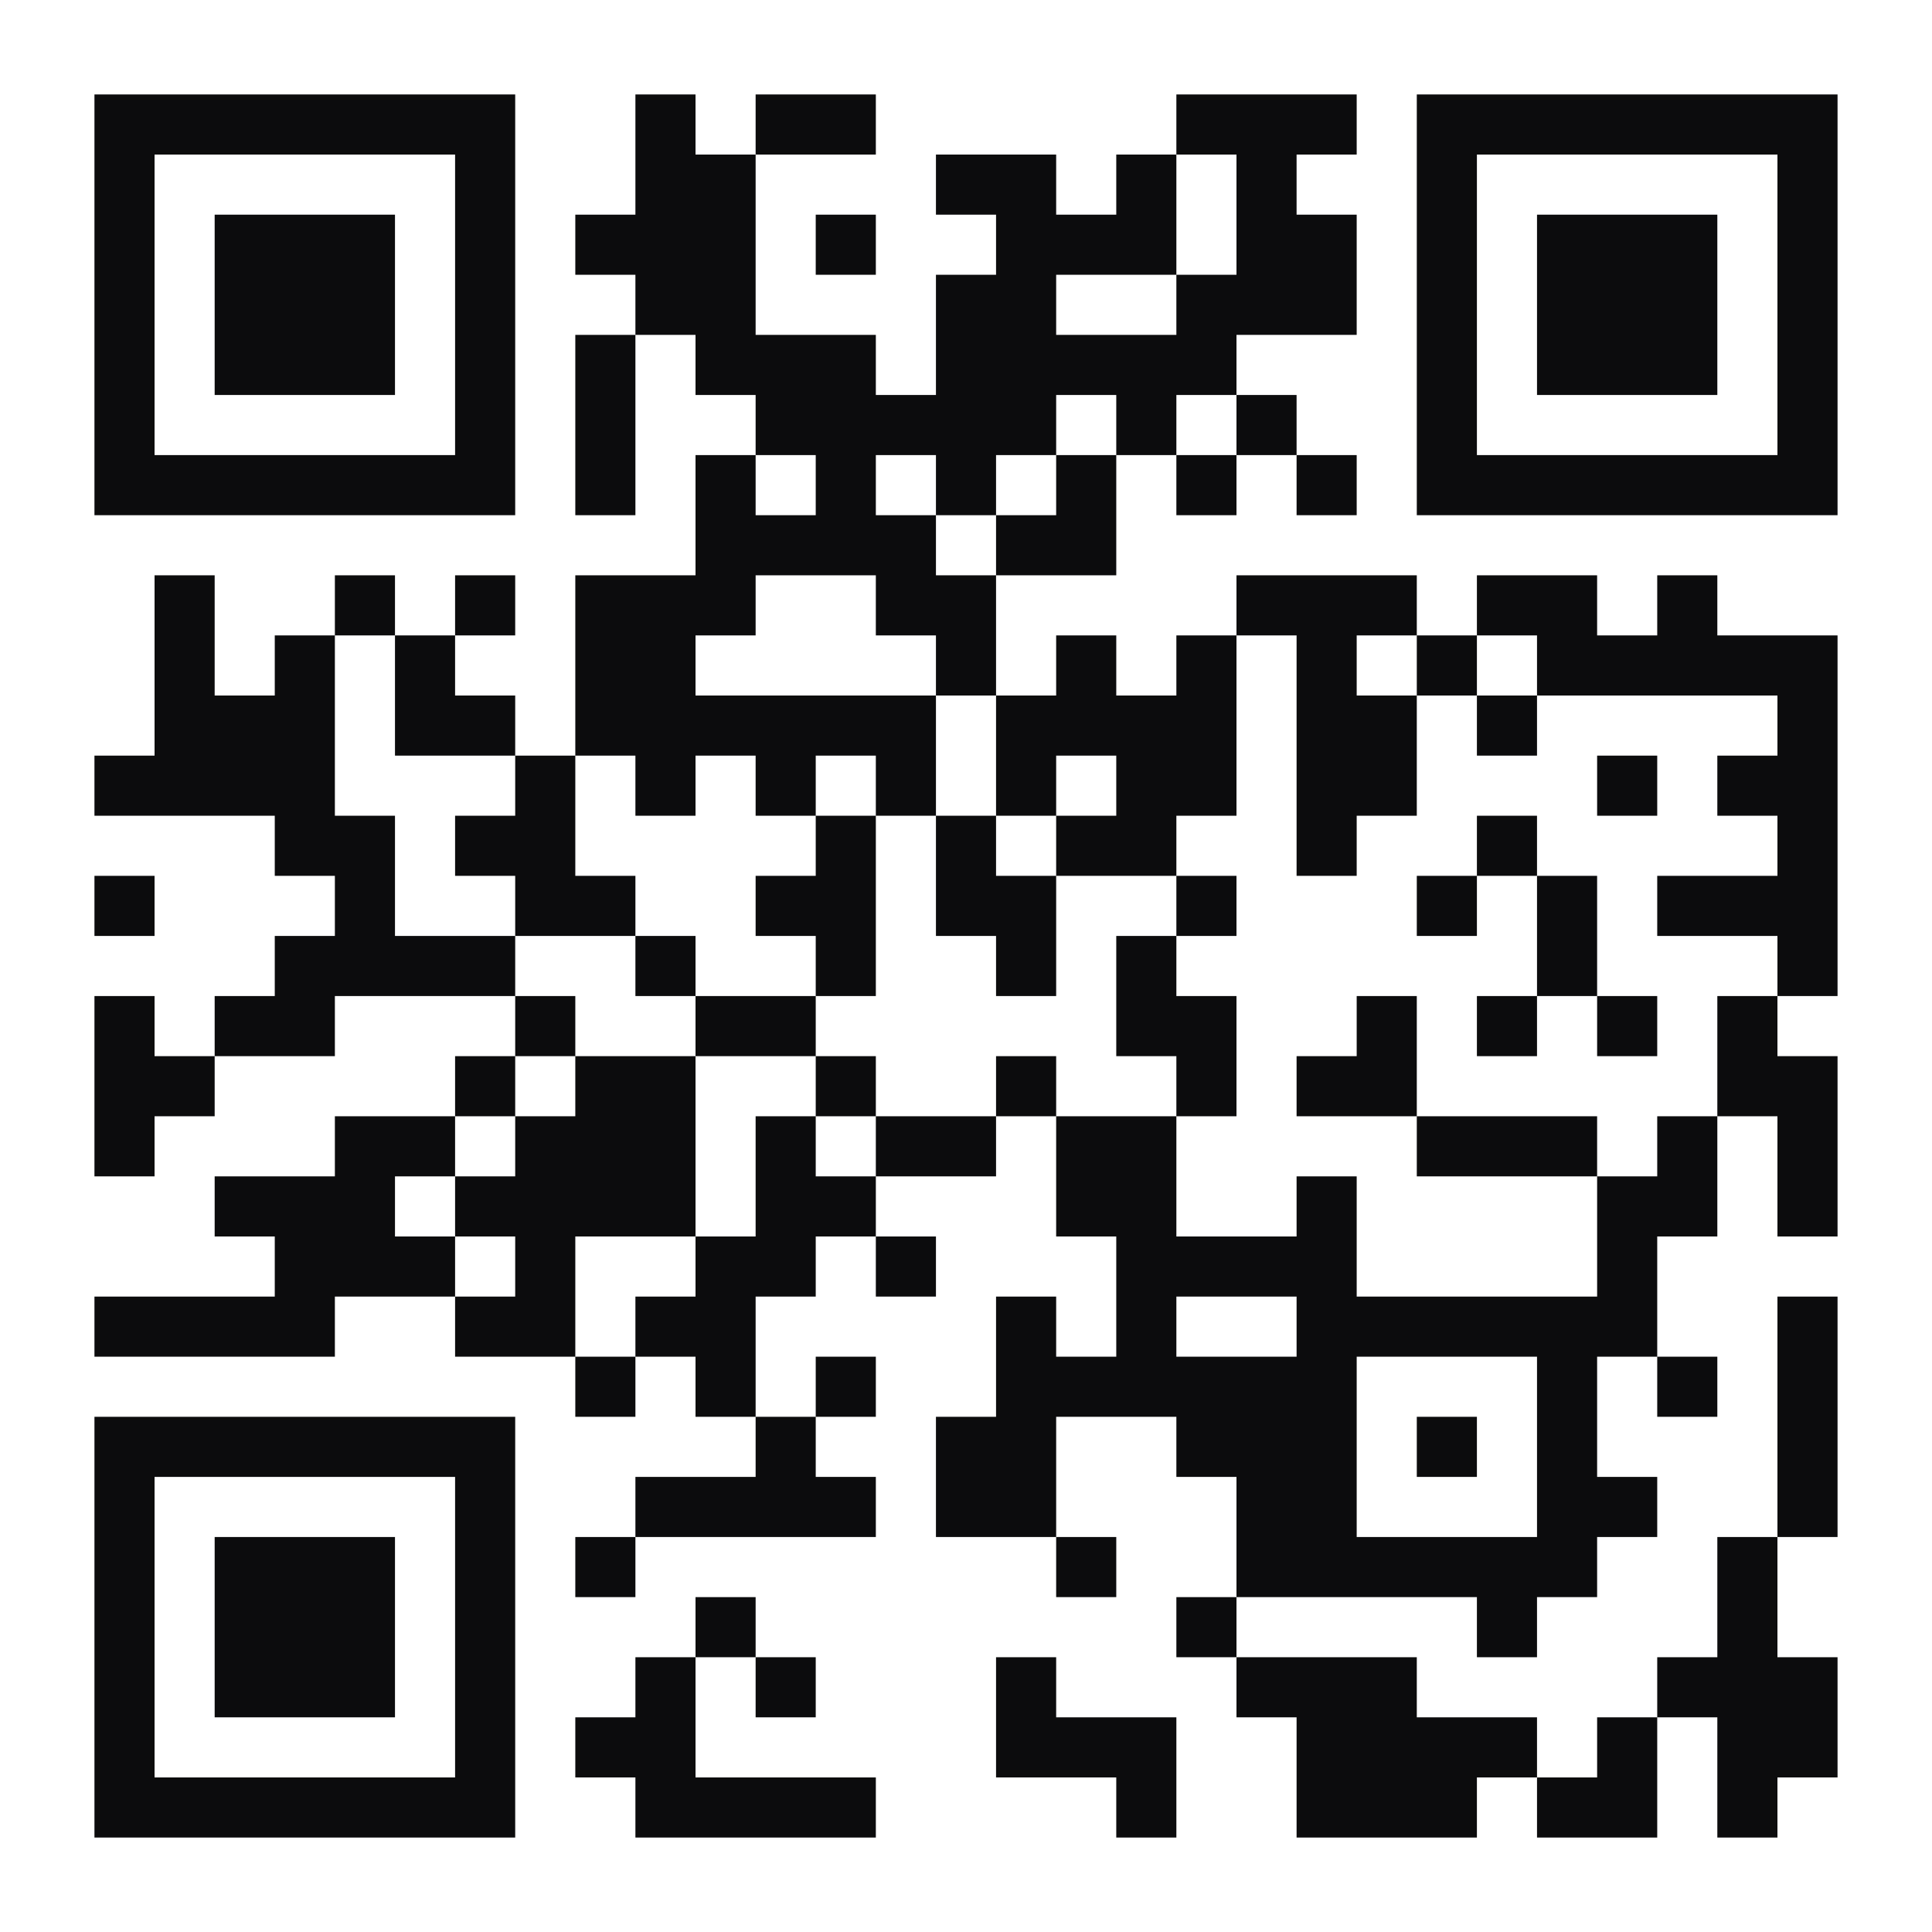 <?xml version="1.0" encoding="UTF-8"?>
<svg xmlns="http://www.w3.org/2000/svg" xmlns:xlink="http://www.w3.org/1999/xlink" xmlns:svgjs="http://svgjs.com/svgjs" version="1.1" width="225px" height="225px" viewBox="0 0 225 225" preserveAspectRatio="xMinYMin meet">
  <rect width="100%" height="100%" fill="#ffffff" cx="0" cy="0"></rect>
  <path d="M11,11l7,0 0,7 -7,0 0,-7z M18,11l7,0 0,7 -7,0 0,-7z M25,11l7,0 0,7 -7,0 0,-7z M32,11l7,0 0,7 -7,0 0,-7z M39,11l7,0 0,7 -7,0 0,-7z M46,11l7,0 0,7 -7,0 0,-7z M53,11l7,0 0,7 -7,0 0,-7z M74,11l7,0 0,7 -7,0 0,-7z M88,11l7,0 0,7 -7,0 0,-7z M95,11l7,0 0,7 -7,0 0,-7z M137,11l7,0 0,7 -7,0 0,-7z M144,11l7,0 0,7 -7,0 0,-7z M151,11l7,0 0,7 -7,0 0,-7z M165,11l7,0 0,7 -7,0 0,-7z M172,11l7,0 0,7 -7,0 0,-7z M179,11l7,0 0,7 -7,0 0,-7z M186,11l7,0 0,7 -7,0 0,-7z M193,11l7,0 0,7 -7,0 0,-7z M200,11l7,0 0,7 -7,0 0,-7z M207,11l7,0 0,7 -7,0 0,-7z M11,18l7,0 0,7 -7,0 0,-7z M53,18l7,0 0,7 -7,0 0,-7z M74,18l7,0 0,7 -7,0 0,-7z M81,18l7,0 0,7 -7,0 0,-7z M109,18l7,0 0,7 -7,0 0,-7z M116,18l7,0 0,7 -7,0 0,-7z M130,18l7,0 0,7 -7,0 0,-7z M144,18l7,0 0,7 -7,0 0,-7z M165,18l7,0 0,7 -7,0 0,-7z M207,18l7,0 0,7 -7,0 0,-7z M11,25l7,0 0,7 -7,0 0,-7z M25,25l7,0 0,7 -7,0 0,-7z M32,25l7,0 0,7 -7,0 0,-7z M39,25l7,0 0,7 -7,0 0,-7z M53,25l7,0 0,7 -7,0 0,-7z M67,25l7,0 0,7 -7,0 0,-7z M74,25l7,0 0,7 -7,0 0,-7z M81,25l7,0 0,7 -7,0 0,-7z M95,25l7,0 0,7 -7,0 0,-7z M116,25l7,0 0,7 -7,0 0,-7z M123,25l7,0 0,7 -7,0 0,-7z M130,25l7,0 0,7 -7,0 0,-7z M144,25l7,0 0,7 -7,0 0,-7z M151,25l7,0 0,7 -7,0 0,-7z M165,25l7,0 0,7 -7,0 0,-7z M179,25l7,0 0,7 -7,0 0,-7z M186,25l7,0 0,7 -7,0 0,-7z M193,25l7,0 0,7 -7,0 0,-7z M207,25l7,0 0,7 -7,0 0,-7z M11,32l7,0 0,7 -7,0 0,-7z M25,32l7,0 0,7 -7,0 0,-7z M32,32l7,0 0,7 -7,0 0,-7z M39,32l7,0 0,7 -7,0 0,-7z M53,32l7,0 0,7 -7,0 0,-7z M74,32l7,0 0,7 -7,0 0,-7z M81,32l7,0 0,7 -7,0 0,-7z M109,32l7,0 0,7 -7,0 0,-7z M116,32l7,0 0,7 -7,0 0,-7z M137,32l7,0 0,7 -7,0 0,-7z M144,32l7,0 0,7 -7,0 0,-7z M151,32l7,0 0,7 -7,0 0,-7z M165,32l7,0 0,7 -7,0 0,-7z M179,32l7,0 0,7 -7,0 0,-7z M186,32l7,0 0,7 -7,0 0,-7z M193,32l7,0 0,7 -7,0 0,-7z M207,32l7,0 0,7 -7,0 0,-7z M11,39l7,0 0,7 -7,0 0,-7z M25,39l7,0 0,7 -7,0 0,-7z M32,39l7,0 0,7 -7,0 0,-7z M39,39l7,0 0,7 -7,0 0,-7z M53,39l7,0 0,7 -7,0 0,-7z M67,39l7,0 0,7 -7,0 0,-7z M81,39l7,0 0,7 -7,0 0,-7z M88,39l7,0 0,7 -7,0 0,-7z M95,39l7,0 0,7 -7,0 0,-7z M109,39l7,0 0,7 -7,0 0,-7z M116,39l7,0 0,7 -7,0 0,-7z M123,39l7,0 0,7 -7,0 0,-7z M130,39l7,0 0,7 -7,0 0,-7z M137,39l7,0 0,7 -7,0 0,-7z M165,39l7,0 0,7 -7,0 0,-7z M179,39l7,0 0,7 -7,0 0,-7z M186,39l7,0 0,7 -7,0 0,-7z M193,39l7,0 0,7 -7,0 0,-7z M207,39l7,0 0,7 -7,0 0,-7z M11,46l7,0 0,7 -7,0 0,-7z M53,46l7,0 0,7 -7,0 0,-7z M67,46l7,0 0,7 -7,0 0,-7z M88,46l7,0 0,7 -7,0 0,-7z M95,46l7,0 0,7 -7,0 0,-7z M102,46l7,0 0,7 -7,0 0,-7z M109,46l7,0 0,7 -7,0 0,-7z M116,46l7,0 0,7 -7,0 0,-7z M130,46l7,0 0,7 -7,0 0,-7z M144,46l7,0 0,7 -7,0 0,-7z M165,46l7,0 0,7 -7,0 0,-7z M207,46l7,0 0,7 -7,0 0,-7z M11,53l7,0 0,7 -7,0 0,-7z M18,53l7,0 0,7 -7,0 0,-7z M25,53l7,0 0,7 -7,0 0,-7z M32,53l7,0 0,7 -7,0 0,-7z M39,53l7,0 0,7 -7,0 0,-7z M46,53l7,0 0,7 -7,0 0,-7z M53,53l7,0 0,7 -7,0 0,-7z M67,53l7,0 0,7 -7,0 0,-7z M81,53l7,0 0,7 -7,0 0,-7z M95,53l7,0 0,7 -7,0 0,-7z M109,53l7,0 0,7 -7,0 0,-7z M123,53l7,0 0,7 -7,0 0,-7z M137,53l7,0 0,7 -7,0 0,-7z M151,53l7,0 0,7 -7,0 0,-7z M165,53l7,0 0,7 -7,0 0,-7z M172,53l7,0 0,7 -7,0 0,-7z M179,53l7,0 0,7 -7,0 0,-7z M186,53l7,0 0,7 -7,0 0,-7z M193,53l7,0 0,7 -7,0 0,-7z M200,53l7,0 0,7 -7,0 0,-7z M207,53l7,0 0,7 -7,0 0,-7z M81,60l7,0 0,7 -7,0 0,-7z M88,60l7,0 0,7 -7,0 0,-7z M95,60l7,0 0,7 -7,0 0,-7z M102,60l7,0 0,7 -7,0 0,-7z M116,60l7,0 0,7 -7,0 0,-7z M123,60l7,0 0,7 -7,0 0,-7z M18,67l7,0 0,7 -7,0 0,-7z M39,67l7,0 0,7 -7,0 0,-7z M53,67l7,0 0,7 -7,0 0,-7z M67,67l7,0 0,7 -7,0 0,-7z M74,67l7,0 0,7 -7,0 0,-7z M81,67l7,0 0,7 -7,0 0,-7z M102,67l7,0 0,7 -7,0 0,-7z M109,67l7,0 0,7 -7,0 0,-7z M144,67l7,0 0,7 -7,0 0,-7z M151,67l7,0 0,7 -7,0 0,-7z M158,67l7,0 0,7 -7,0 0,-7z M172,67l7,0 0,7 -7,0 0,-7z M179,67l7,0 0,7 -7,0 0,-7z M193,67l7,0 0,7 -7,0 0,-7z M18,74l7,0 0,7 -7,0 0,-7z M32,74l7,0 0,7 -7,0 0,-7z M46,74l7,0 0,7 -7,0 0,-7z M67,74l7,0 0,7 -7,0 0,-7z M74,74l7,0 0,7 -7,0 0,-7z M109,74l7,0 0,7 -7,0 0,-7z M123,74l7,0 0,7 -7,0 0,-7z M137,74l7,0 0,7 -7,0 0,-7z M151,74l7,0 0,7 -7,0 0,-7z M165,74l7,0 0,7 -7,0 0,-7z M179,74l7,0 0,7 -7,0 0,-7z M186,74l7,0 0,7 -7,0 0,-7z M193,74l7,0 0,7 -7,0 0,-7z M200,74l7,0 0,7 -7,0 0,-7z M207,74l7,0 0,7 -7,0 0,-7z M18,81l7,0 0,7 -7,0 0,-7z M25,81l7,0 0,7 -7,0 0,-7z M32,81l7,0 0,7 -7,0 0,-7z M46,81l7,0 0,7 -7,0 0,-7z M53,81l7,0 0,7 -7,0 0,-7z M67,81l7,0 0,7 -7,0 0,-7z M74,81l7,0 0,7 -7,0 0,-7z M81,81l7,0 0,7 -7,0 0,-7z M88,81l7,0 0,7 -7,0 0,-7z M95,81l7,0 0,7 -7,0 0,-7z M102,81l7,0 0,7 -7,0 0,-7z M116,81l7,0 0,7 -7,0 0,-7z M123,81l7,0 0,7 -7,0 0,-7z M130,81l7,0 0,7 -7,0 0,-7z M137,81l7,0 0,7 -7,0 0,-7z M151,81l7,0 0,7 -7,0 0,-7z M158,81l7,0 0,7 -7,0 0,-7z M172,81l7,0 0,7 -7,0 0,-7z M207,81l7,0 0,7 -7,0 0,-7z M11,88l7,0 0,7 -7,0 0,-7z M18,88l7,0 0,7 -7,0 0,-7z M25,88l7,0 0,7 -7,0 0,-7z M32,88l7,0 0,7 -7,0 0,-7z M60,88l7,0 0,7 -7,0 0,-7z M74,88l7,0 0,7 -7,0 0,-7z M88,88l7,0 0,7 -7,0 0,-7z M102,88l7,0 0,7 -7,0 0,-7z M116,88l7,0 0,7 -7,0 0,-7z M130,88l7,0 0,7 -7,0 0,-7z M137,88l7,0 0,7 -7,0 0,-7z M151,88l7,0 0,7 -7,0 0,-7z M158,88l7,0 0,7 -7,0 0,-7z M186,88l7,0 0,7 -7,0 0,-7z M200,88l7,0 0,7 -7,0 0,-7z M207,88l7,0 0,7 -7,0 0,-7z M32,95l7,0 0,7 -7,0 0,-7z M39,95l7,0 0,7 -7,0 0,-7z M53,95l7,0 0,7 -7,0 0,-7z M60,95l7,0 0,7 -7,0 0,-7z M95,95l7,0 0,7 -7,0 0,-7z M109,95l7,0 0,7 -7,0 0,-7z M123,95l7,0 0,7 -7,0 0,-7z M130,95l7,0 0,7 -7,0 0,-7z M151,95l7,0 0,7 -7,0 0,-7z M172,95l7,0 0,7 -7,0 0,-7z M207,95l7,0 0,7 -7,0 0,-7z M11,102l7,0 0,7 -7,0 0,-7z M39,102l7,0 0,7 -7,0 0,-7z M60,102l7,0 0,7 -7,0 0,-7z M67,102l7,0 0,7 -7,0 0,-7z M88,102l7,0 0,7 -7,0 0,-7z M95,102l7,0 0,7 -7,0 0,-7z M109,102l7,0 0,7 -7,0 0,-7z M116,102l7,0 0,7 -7,0 0,-7z M137,102l7,0 0,7 -7,0 0,-7z M165,102l7,0 0,7 -7,0 0,-7z M179,102l7,0 0,7 -7,0 0,-7z M193,102l7,0 0,7 -7,0 0,-7z M200,102l7,0 0,7 -7,0 0,-7z M207,102l7,0 0,7 -7,0 0,-7z M32,109l7,0 0,7 -7,0 0,-7z M39,109l7,0 0,7 -7,0 0,-7z M46,109l7,0 0,7 -7,0 0,-7z M53,109l7,0 0,7 -7,0 0,-7z M74,109l7,0 0,7 -7,0 0,-7z M95,109l7,0 0,7 -7,0 0,-7z M116,109l7,0 0,7 -7,0 0,-7z M130,109l7,0 0,7 -7,0 0,-7z M179,109l7,0 0,7 -7,0 0,-7z M207,109l7,0 0,7 -7,0 0,-7z M11,116l7,0 0,7 -7,0 0,-7z M25,116l7,0 0,7 -7,0 0,-7z M32,116l7,0 0,7 -7,0 0,-7z M60,116l7,0 0,7 -7,0 0,-7z M81,116l7,0 0,7 -7,0 0,-7z M88,116l7,0 0,7 -7,0 0,-7z M130,116l7,0 0,7 -7,0 0,-7z M137,116l7,0 0,7 -7,0 0,-7z M158,116l7,0 0,7 -7,0 0,-7z M172,116l7,0 0,7 -7,0 0,-7z M186,116l7,0 0,7 -7,0 0,-7z M200,116l7,0 0,7 -7,0 0,-7z M11,123l7,0 0,7 -7,0 0,-7z M18,123l7,0 0,7 -7,0 0,-7z M53,123l7,0 0,7 -7,0 0,-7z M67,123l7,0 0,7 -7,0 0,-7z M74,123l7,0 0,7 -7,0 0,-7z M95,123l7,0 0,7 -7,0 0,-7z M116,123l7,0 0,7 -7,0 0,-7z M137,123l7,0 0,7 -7,0 0,-7z M151,123l7,0 0,7 -7,0 0,-7z M158,123l7,0 0,7 -7,0 0,-7z M200,123l7,0 0,7 -7,0 0,-7z M207,123l7,0 0,7 -7,0 0,-7z M11,130l7,0 0,7 -7,0 0,-7z M39,130l7,0 0,7 -7,0 0,-7z M46,130l7,0 0,7 -7,0 0,-7z M60,130l7,0 0,7 -7,0 0,-7z M67,130l7,0 0,7 -7,0 0,-7z M74,130l7,0 0,7 -7,0 0,-7z M88,130l7,0 0,7 -7,0 0,-7z M102,130l7,0 0,7 -7,0 0,-7z M109,130l7,0 0,7 -7,0 0,-7z M123,130l7,0 0,7 -7,0 0,-7z M130,130l7,0 0,7 -7,0 0,-7z M165,130l7,0 0,7 -7,0 0,-7z M172,130l7,0 0,7 -7,0 0,-7z M179,130l7,0 0,7 -7,0 0,-7z M193,130l7,0 0,7 -7,0 0,-7z M207,130l7,0 0,7 -7,0 0,-7z M25,137l7,0 0,7 -7,0 0,-7z M32,137l7,0 0,7 -7,0 0,-7z M39,137l7,0 0,7 -7,0 0,-7z M53,137l7,0 0,7 -7,0 0,-7z M60,137l7,0 0,7 -7,0 0,-7z M67,137l7,0 0,7 -7,0 0,-7z M74,137l7,0 0,7 -7,0 0,-7z M88,137l7,0 0,7 -7,0 0,-7z M95,137l7,0 0,7 -7,0 0,-7z M123,137l7,0 0,7 -7,0 0,-7z M130,137l7,0 0,7 -7,0 0,-7z M151,137l7,0 0,7 -7,0 0,-7z M186,137l7,0 0,7 -7,0 0,-7z M193,137l7,0 0,7 -7,0 0,-7z M207,137l7,0 0,7 -7,0 0,-7z M32,144l7,0 0,7 -7,0 0,-7z M39,144l7,0 0,7 -7,0 0,-7z M46,144l7,0 0,7 -7,0 0,-7z M60,144l7,0 0,7 -7,0 0,-7z M81,144l7,0 0,7 -7,0 0,-7z M88,144l7,0 0,7 -7,0 0,-7z M102,144l7,0 0,7 -7,0 0,-7z M130,144l7,0 0,7 -7,0 0,-7z M137,144l7,0 0,7 -7,0 0,-7z M144,144l7,0 0,7 -7,0 0,-7z M151,144l7,0 0,7 -7,0 0,-7z M186,144l7,0 0,7 -7,0 0,-7z M11,151l7,0 0,7 -7,0 0,-7z M18,151l7,0 0,7 -7,0 0,-7z M25,151l7,0 0,7 -7,0 0,-7z M32,151l7,0 0,7 -7,0 0,-7z M53,151l7,0 0,7 -7,0 0,-7z M60,151l7,0 0,7 -7,0 0,-7z M74,151l7,0 0,7 -7,0 0,-7z M81,151l7,0 0,7 -7,0 0,-7z M116,151l7,0 0,7 -7,0 0,-7z M130,151l7,0 0,7 -7,0 0,-7z M151,151l7,0 0,7 -7,0 0,-7z M158,151l7,0 0,7 -7,0 0,-7z M165,151l7,0 0,7 -7,0 0,-7z M172,151l7,0 0,7 -7,0 0,-7z M179,151l7,0 0,7 -7,0 0,-7z M186,151l7,0 0,7 -7,0 0,-7z M207,151l7,0 0,7 -7,0 0,-7z M67,158l7,0 0,7 -7,0 0,-7z M81,158l7,0 0,7 -7,0 0,-7z M95,158l7,0 0,7 -7,0 0,-7z M116,158l7,0 0,7 -7,0 0,-7z M123,158l7,0 0,7 -7,0 0,-7z M130,158l7,0 0,7 -7,0 0,-7z M137,158l7,0 0,7 -7,0 0,-7z M144,158l7,0 0,7 -7,0 0,-7z M151,158l7,0 0,7 -7,0 0,-7z M179,158l7,0 0,7 -7,0 0,-7z M193,158l7,0 0,7 -7,0 0,-7z M207,158l7,0 0,7 -7,0 0,-7z M11,165l7,0 0,7 -7,0 0,-7z M18,165l7,0 0,7 -7,0 0,-7z M25,165l7,0 0,7 -7,0 0,-7z M32,165l7,0 0,7 -7,0 0,-7z M39,165l7,0 0,7 -7,0 0,-7z M46,165l7,0 0,7 -7,0 0,-7z M53,165l7,0 0,7 -7,0 0,-7z M88,165l7,0 0,7 -7,0 0,-7z M109,165l7,0 0,7 -7,0 0,-7z M116,165l7,0 0,7 -7,0 0,-7z M137,165l7,0 0,7 -7,0 0,-7z M144,165l7,0 0,7 -7,0 0,-7z M151,165l7,0 0,7 -7,0 0,-7z M165,165l7,0 0,7 -7,0 0,-7z M179,165l7,0 0,7 -7,0 0,-7z M207,165l7,0 0,7 -7,0 0,-7z M11,172l7,0 0,7 -7,0 0,-7z M53,172l7,0 0,7 -7,0 0,-7z M74,172l7,0 0,7 -7,0 0,-7z M81,172l7,0 0,7 -7,0 0,-7z M88,172l7,0 0,7 -7,0 0,-7z M95,172l7,0 0,7 -7,0 0,-7z M109,172l7,0 0,7 -7,0 0,-7z M116,172l7,0 0,7 -7,0 0,-7z M144,172l7,0 0,7 -7,0 0,-7z M151,172l7,0 0,7 -7,0 0,-7z M179,172l7,0 0,7 -7,0 0,-7z M186,172l7,0 0,7 -7,0 0,-7z M207,172l7,0 0,7 -7,0 0,-7z M11,179l7,0 0,7 -7,0 0,-7z M25,179l7,0 0,7 -7,0 0,-7z M32,179l7,0 0,7 -7,0 0,-7z M39,179l7,0 0,7 -7,0 0,-7z M53,179l7,0 0,7 -7,0 0,-7z M67,179l7,0 0,7 -7,0 0,-7z M123,179l7,0 0,7 -7,0 0,-7z M144,179l7,0 0,7 -7,0 0,-7z M151,179l7,0 0,7 -7,0 0,-7z M158,179l7,0 0,7 -7,0 0,-7z M165,179l7,0 0,7 -7,0 0,-7z M172,179l7,0 0,7 -7,0 0,-7z M179,179l7,0 0,7 -7,0 0,-7z M200,179l7,0 0,7 -7,0 0,-7z M11,186l7,0 0,7 -7,0 0,-7z M25,186l7,0 0,7 -7,0 0,-7z M32,186l7,0 0,7 -7,0 0,-7z M39,186l7,0 0,7 -7,0 0,-7z M53,186l7,0 0,7 -7,0 0,-7z M81,186l7,0 0,7 -7,0 0,-7z M137,186l7,0 0,7 -7,0 0,-7z M172,186l7,0 0,7 -7,0 0,-7z M200,186l7,0 0,7 -7,0 0,-7z M11,193l7,0 0,7 -7,0 0,-7z M25,193l7,0 0,7 -7,0 0,-7z M32,193l7,0 0,7 -7,0 0,-7z M39,193l7,0 0,7 -7,0 0,-7z M53,193l7,0 0,7 -7,0 0,-7z M74,193l7,0 0,7 -7,0 0,-7z M88,193l7,0 0,7 -7,0 0,-7z M116,193l7,0 0,7 -7,0 0,-7z M144,193l7,0 0,7 -7,0 0,-7z M151,193l7,0 0,7 -7,0 0,-7z M158,193l7,0 0,7 -7,0 0,-7z M193,193l7,0 0,7 -7,0 0,-7z M200,193l7,0 0,7 -7,0 0,-7z M207,193l7,0 0,7 -7,0 0,-7z M11,200l7,0 0,7 -7,0 0,-7z M53,200l7,0 0,7 -7,0 0,-7z M67,200l7,0 0,7 -7,0 0,-7z M74,200l7,0 0,7 -7,0 0,-7z M116,200l7,0 0,7 -7,0 0,-7z M123,200l7,0 0,7 -7,0 0,-7z M130,200l7,0 0,7 -7,0 0,-7z M151,200l7,0 0,7 -7,0 0,-7z M158,200l7,0 0,7 -7,0 0,-7z M165,200l7,0 0,7 -7,0 0,-7z M172,200l7,0 0,7 -7,0 0,-7z M186,200l7,0 0,7 -7,0 0,-7z M200,200l7,0 0,7 -7,0 0,-7z M207,200l7,0 0,7 -7,0 0,-7z M11,207l7,0 0,7 -7,0 0,-7z M18,207l7,0 0,7 -7,0 0,-7z M25,207l7,0 0,7 -7,0 0,-7z M32,207l7,0 0,7 -7,0 0,-7z M39,207l7,0 0,7 -7,0 0,-7z M46,207l7,0 0,7 -7,0 0,-7z M53,207l7,0 0,7 -7,0 0,-7z M74,207l7,0 0,7 -7,0 0,-7z M81,207l7,0 0,7 -7,0 0,-7z M88,207l7,0 0,7 -7,0 0,-7z M95,207l7,0 0,7 -7,0 0,-7z M130,207l7,0 0,7 -7,0 0,-7z M151,207l7,0 0,7 -7,0 0,-7z M158,207l7,0 0,7 -7,0 0,-7z M165,207l7,0 0,7 -7,0 0,-7z M179,207l7,0 0,7 -7,0 0,-7z M186,207l7,0 0,7 -7,0 0,-7z M200,207l7,0 0,7 -7,0 0,-7z " stroke="transparent" fill="#0c0c0d"></path>
</svg>
